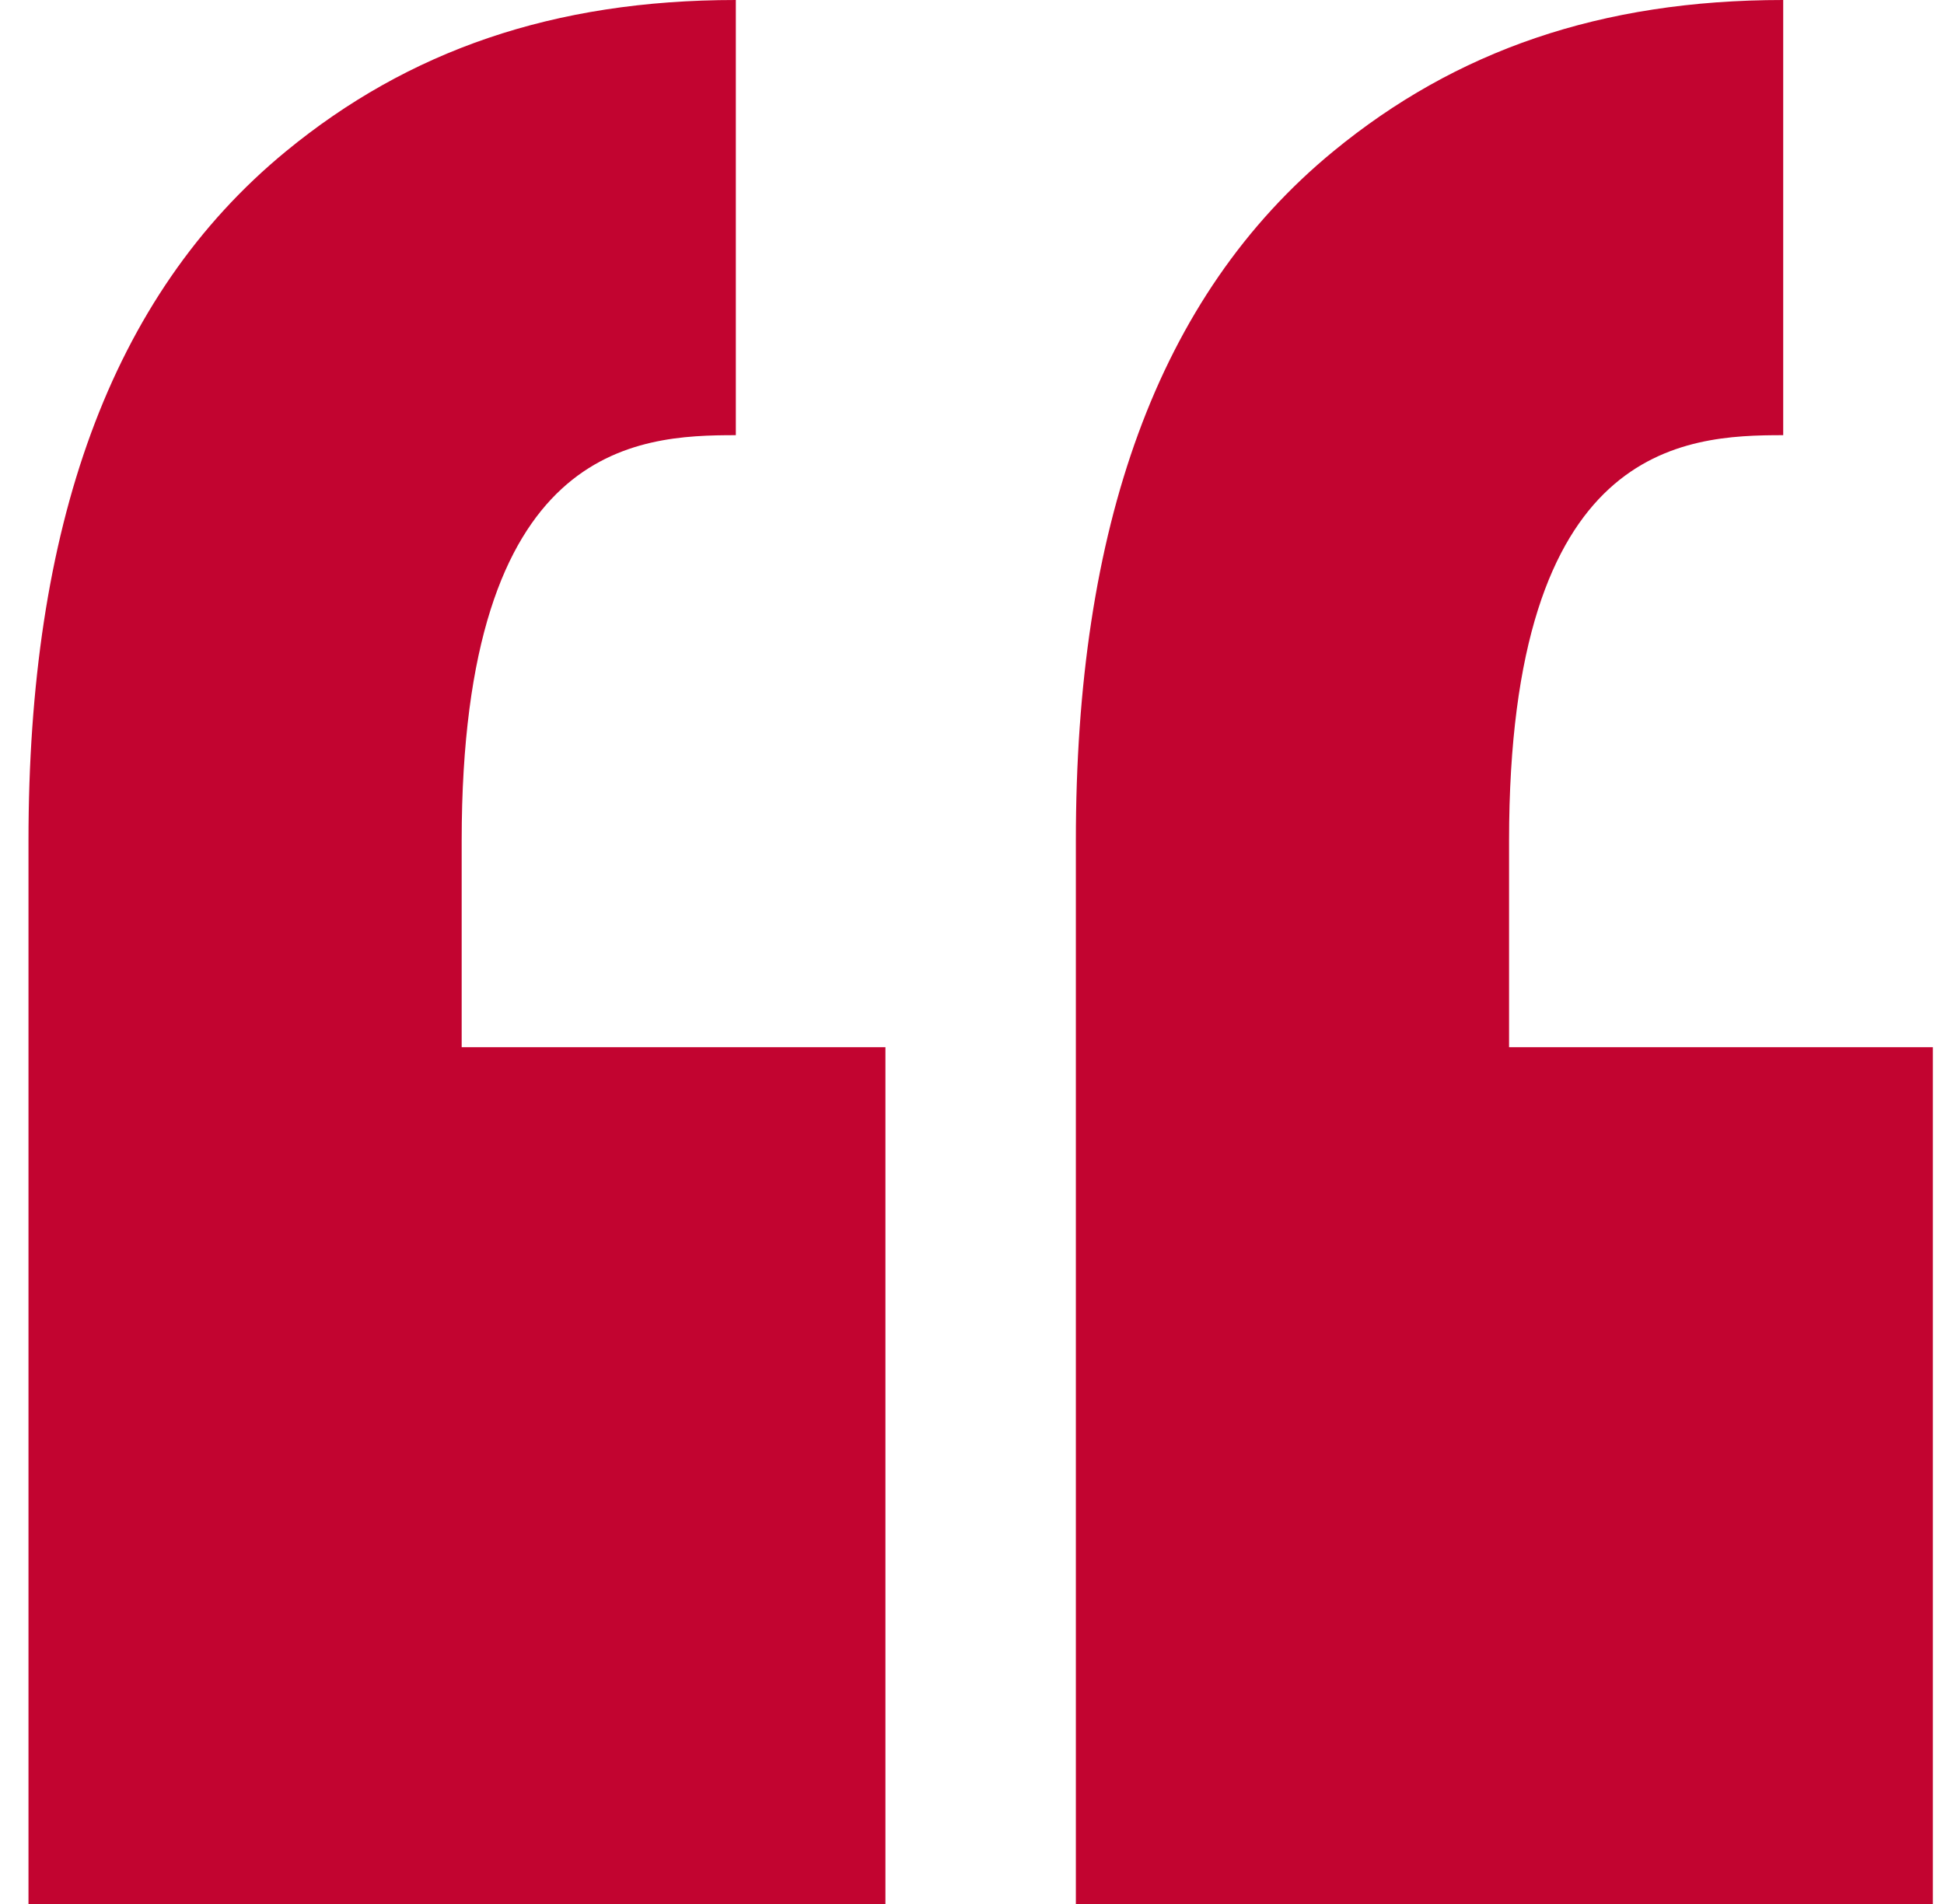 <svg width="49" height="48" viewBox="0 0 49 48" fill="none" xmlns="http://www.w3.org/2000/svg">
<path fill-rule="evenodd" clip-rule="evenodd" d="M18.547 0V10.971C16.045 10.971 11.637 11.179 11.637 21.196V26.4H22.318V48H0.718V26.4V21.196C0.718 13.321 2.756 7.473 7.209 3.814C10.289 1.283 13.938 0 18.547 0ZM44.947 0V10.971C42.445 10.971 38.037 11.179 38.037 21.196V26.4H48.718V48H27.118V26.4V21.196C27.118 13.321 29.156 7.473 33.609 3.814C36.689 1.283 40.338 0 44.947 0Z" fill="#c20430"/>
</svg>
